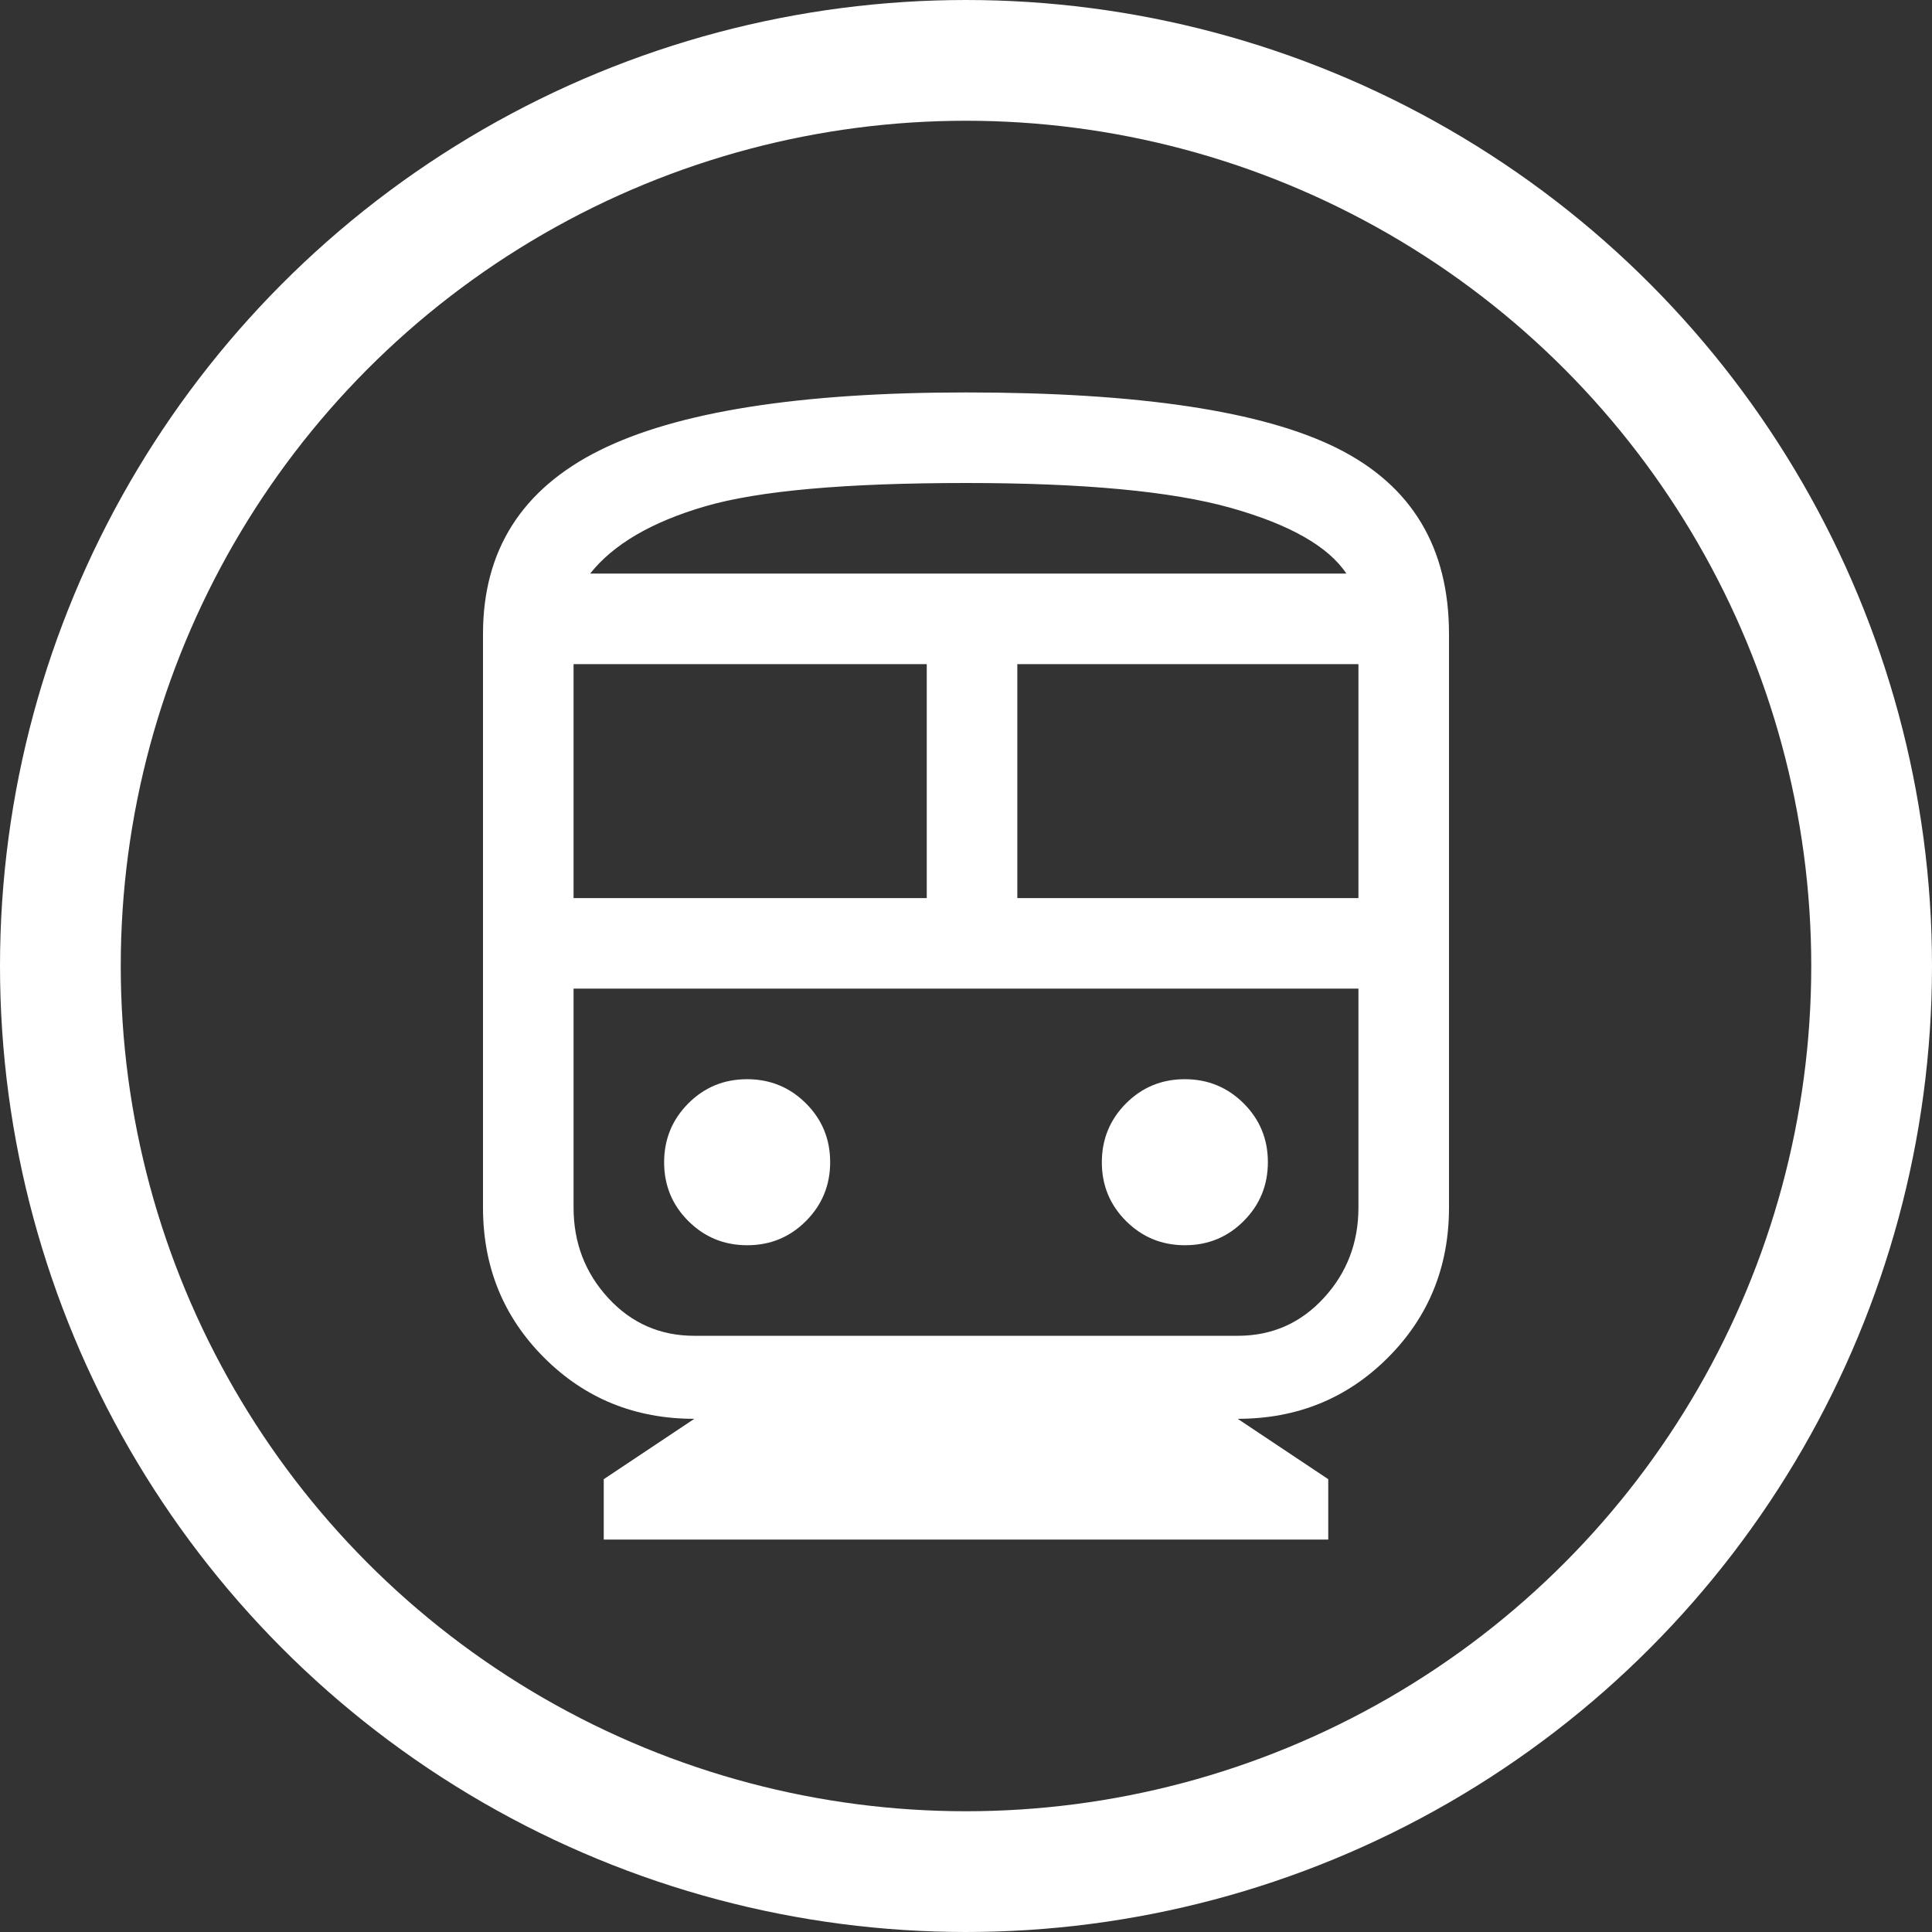 <svg width="64" height="64" viewBox="0 0 64 64" fill="none" xmlns="http://www.w3.org/2000/svg">
<rect x="0" y="0" width="64" height="64" fill="#333333" stroke="none"/>
<circle cx="32" cy="32" r="30" stroke="white" stroke-width="4"/>
<path d="M20 51V49L23 47C21.033 47 19.375 46.325 18.025 44.975C16.675 43.625 16 41.967 16 40V21C16 18.233 17.283 16.208 19.85 14.925C22.417 13.642 26.467 13 32 13C37.733 13 41.833 13.617 44.3 14.85C46.767 16.083 48 18.133 48 21V40C48 41.967 47.325 43.625 45.975 44.975C44.625 46.325 42.967 47 41 47L44 49V51H20ZM19 29.75H30.7V22H19V29.75ZM41 32.75H19H45H41ZM33.7 29.75H45V22H33.7V29.75ZM24.753 41.25C25.518 41.25 26.167 40.982 26.7 40.447C27.233 39.912 27.5 39.262 27.5 38.497C27.5 37.732 27.232 37.083 26.697 36.55C26.162 36.017 25.512 35.75 24.747 35.75C23.982 35.75 23.333 36.018 22.8 36.553C22.267 37.088 22 37.738 22 38.503C22 39.268 22.268 39.917 22.803 40.45C23.338 40.983 23.988 41.25 24.753 41.25ZM39.253 41.25C40.018 41.25 40.667 40.982 41.2 40.447C41.733 39.912 42 39.262 42 38.497C42 37.732 41.732 37.083 41.197 36.55C40.662 36.017 40.012 35.75 39.247 35.75C38.482 35.75 37.833 36.018 37.3 36.553C36.767 37.088 36.5 37.738 36.5 38.503C36.5 39.268 36.768 39.917 37.303 40.45C37.838 40.983 38.488 41.25 39.253 41.25ZM23 44.25H41C42.133 44.25 43.083 43.833 43.85 43C44.617 42.167 45 41.167 45 40V32.75H19V40C19 41.167 19.383 42.167 20.15 43C20.917 43.833 21.867 44.25 23 44.25ZM32 16C28 16 25.117 16.258 23.35 16.775C21.583 17.292 20.317 18.033 19.55 19H44.6C44 18.1 42.725 17.375 40.775 16.825C38.825 16.275 35.9 16 32 16ZM32 19H44.6H19.55H32Z" fill="white"/>
</svg>
